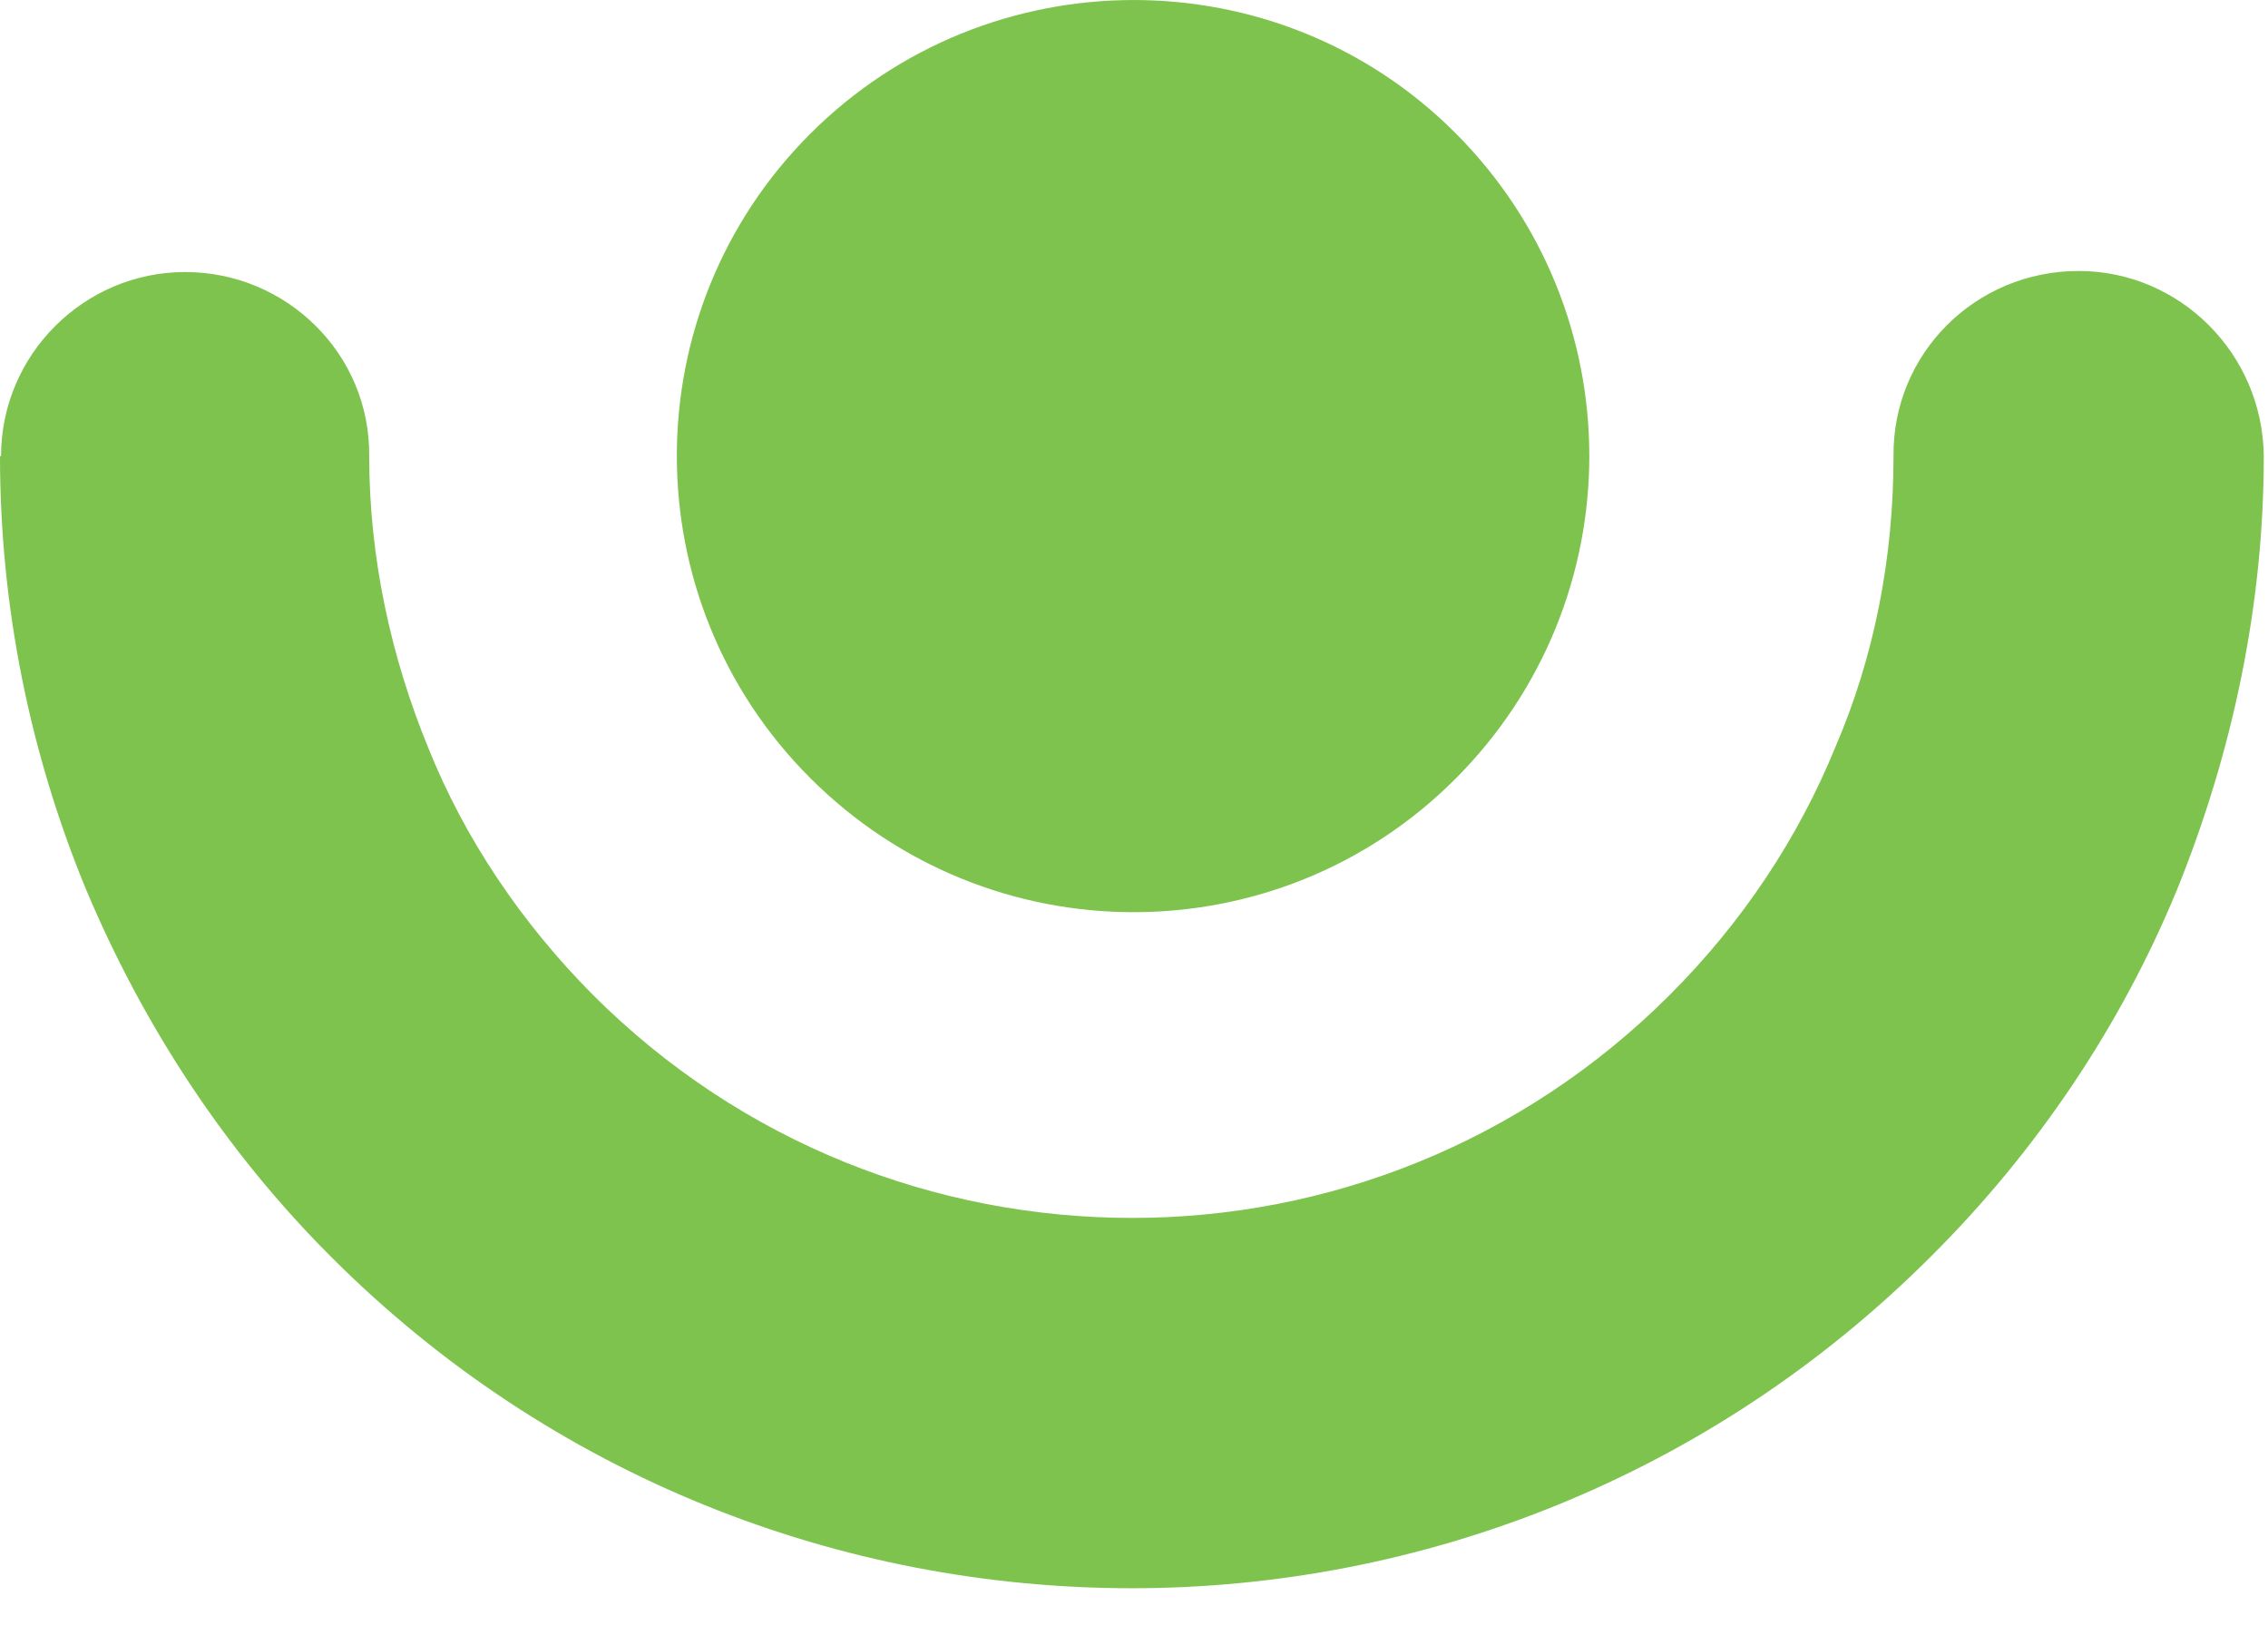 <svg width="43" height="31" viewBox="0 0 43 31" fill="none" xmlns="http://www.w3.org/2000/svg">
<path d="M15.36 14.748C11.99 11.377 11.99 5.908 15.36 2.538C18.73 -0.832 24.22 -0.852 27.59 2.518C30.98 5.908 30.98 11.377 27.59 14.768C24.22 18.137 18.75 18.137 15.36 14.748ZM0.02 8.647C0.02 6.727 1.59 5.157 3.51 5.157C5.43 5.157 7.02 6.707 7 8.647C7 10.567 7.41 12.447 8.12 14.177C8.81 15.897 9.88 17.488 11.24 18.858C14.06 21.678 17.75 23.088 21.47 23.088C25.15 23.088 28.84 21.678 31.66 18.858C33.03 17.488 34.09 15.897 34.8 14.157C35.54 12.437 35.9 10.567 35.9 8.647C35.88 6.707 37.45 5.137 39.41 5.137C41.33 5.137 42.9 6.707 42.92 8.647C42.92 11.467 42.33 14.268 41.27 16.878C40.21 19.448 38.62 21.818 36.61 23.818C32.42 28.008 26.93 30.108 21.46 30.108C15.95 30.108 10.45 28.008 6.27 23.818C4.27 21.818 2.72 19.448 1.63 16.858C0.57 14.288 0 11.507 0 8.647H0.02Z" fill="#7EC34D"/>
</svg>
